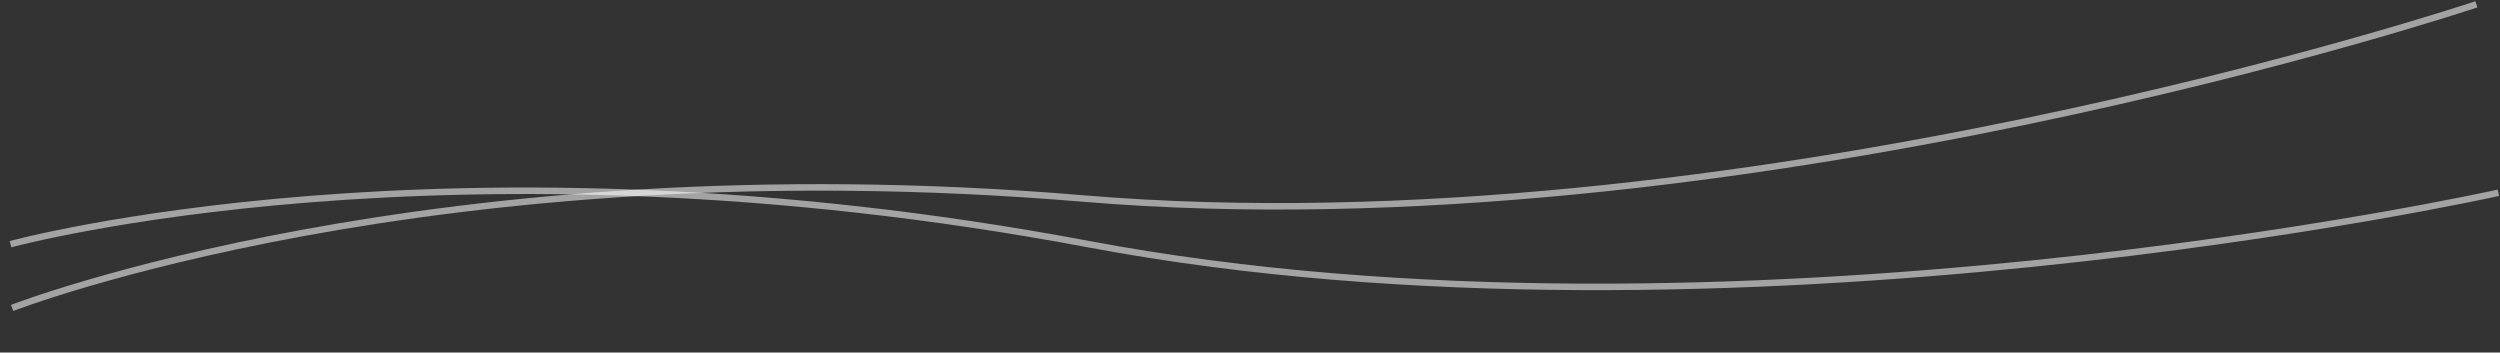 <svg width="1539" height="217" viewBox="0 0 1539 217" fill="none" xmlns="http://www.w3.org/2000/svg">
<rect x="0" y="0" width="1539" height="217" fill="#333333" stroke="none"/>
<path d="M6.469 150.321C6.469 150.321 276.824 76.332 670.218 150.321C1063.61 224.311 1538 118.668 1538 118.668" stroke="white" stroke-opacity="0.55" stroke-width="4"/>
<path d="M7.464 189.577C7.464 189.577 266.186 88.642 666.732 122.197C1067.28 155.752 1524.46 2.665 1524.46 2.665" stroke="white" stroke-opacity="0.55" stroke-width="4"/>
</svg>
